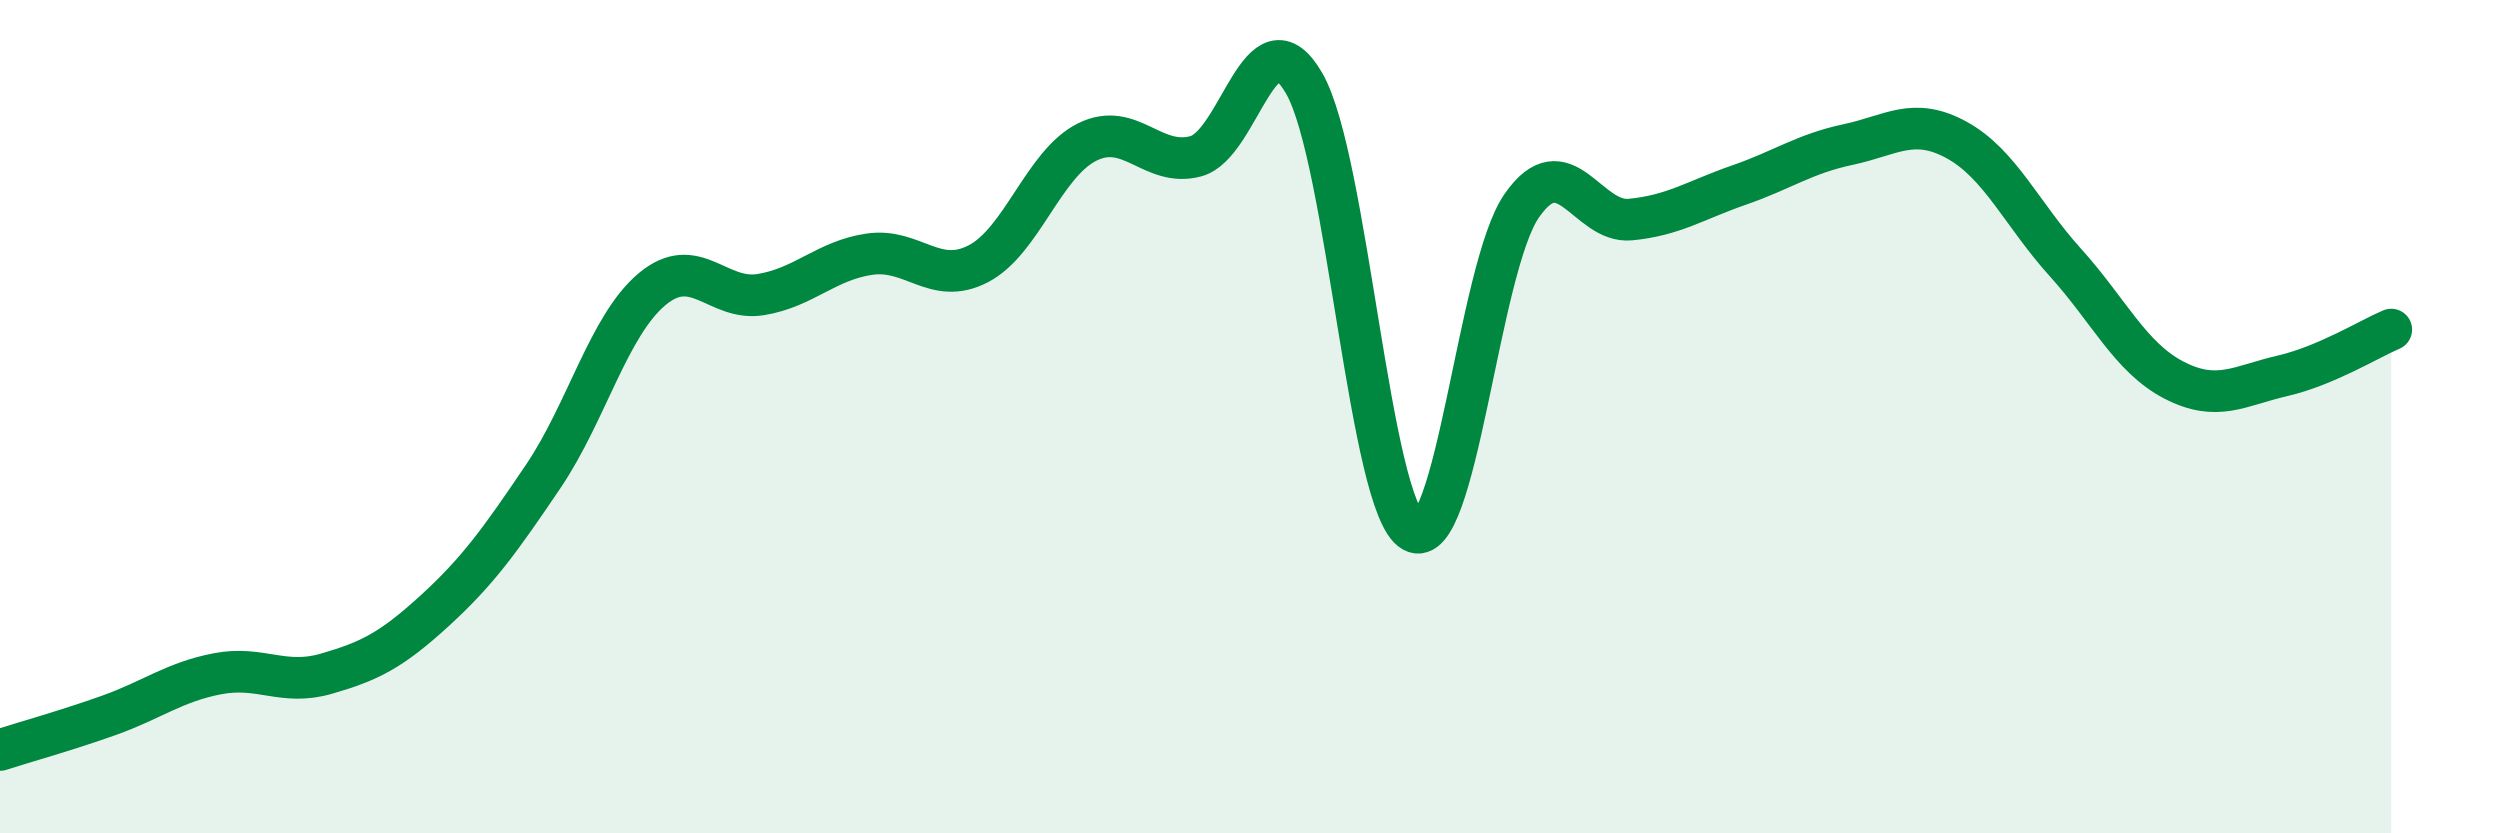 
    <svg width="60" height="20" viewBox="0 0 60 20" xmlns="http://www.w3.org/2000/svg">
      <path
        d="M 0,18 C 0.52,17.83 1.57,17.54 2.61,17.17 C 3.65,16.8 4.18,16.37 5.22,16.17 C 6.26,15.97 6.79,16.47 7.83,16.17 C 8.87,15.87 9.39,15.61 10.43,14.66 C 11.47,13.71 12,12.97 13.04,11.43 C 14.08,9.89 14.61,7.81 15.65,6.94 C 16.69,6.07 17.22,7.24 18.26,7.07 C 19.3,6.9 19.83,6.25 20.87,6.1 C 21.91,5.95 22.44,6.87 23.48,6.33 C 24.52,5.79 25.05,3.93 26.09,3.41 C 27.13,2.89 27.66,4.03 28.7,3.75 C 29.74,3.47 30.26,0.2 31.3,2 C 32.34,3.8 32.87,12.16 33.91,12.75 C 34.95,13.34 35.48,6.44 36.52,4.94 C 37.56,3.44 38.09,5.37 39.13,5.27 C 40.17,5.17 40.7,4.8 41.74,4.44 C 42.78,4.08 43.31,3.69 44.35,3.47 C 45.39,3.25 45.92,2.79 46.96,3.36 C 48,3.93 48.53,5.15 49.57,6.3 C 50.61,7.45 51.13,8.58 52.17,9.12 C 53.21,9.66 53.74,9.26 54.78,9.02 C 55.82,8.78 56.87,8.13 57.39,7.91L57.39 20L0 20Z"
        fill="#008740"
        opacity="0.1"
        stroke-linecap="round"
        stroke-linejoin="round"
      />
      <path
        d="M 0,18 C 0.52,17.83 1.57,17.54 2.61,17.17 C 3.65,16.8 4.18,16.37 5.22,16.17 C 6.26,15.97 6.79,16.47 7.83,16.17 C 8.87,15.87 9.39,15.61 10.43,14.66 C 11.47,13.71 12,12.97 13.04,11.43 C 14.08,9.89 14.61,7.81 15.65,6.94 C 16.69,6.07 17.22,7.24 18.26,7.07 C 19.3,6.9 19.83,6.25 20.87,6.1 C 21.91,5.95 22.44,6.87 23.48,6.33 C 24.52,5.79 25.05,3.93 26.09,3.41 C 27.13,2.89 27.66,4.03 28.7,3.75 C 29.74,3.47 30.26,0.2 31.3,2 C 32.34,3.8 32.87,12.16 33.91,12.75 C 34.95,13.34 35.48,6.44 36.52,4.94 C 37.56,3.44 38.09,5.37 39.13,5.27 C 40.17,5.17 40.7,4.8 41.74,4.44 C 42.78,4.08 43.31,3.69 44.35,3.47 C 45.39,3.25 45.92,2.79 46.96,3.36 C 48,3.93 48.53,5.15 49.57,6.3 C 50.61,7.45 51.13,8.58 52.17,9.12 C 53.21,9.66 53.74,9.26 54.78,9.02 C 55.82,8.78 56.87,8.13 57.39,7.91"
        stroke="#008740"
        stroke-width="1"
        fill="none"
        stroke-linecap="round"
        stroke-linejoin="round"
      />
    </svg>
  